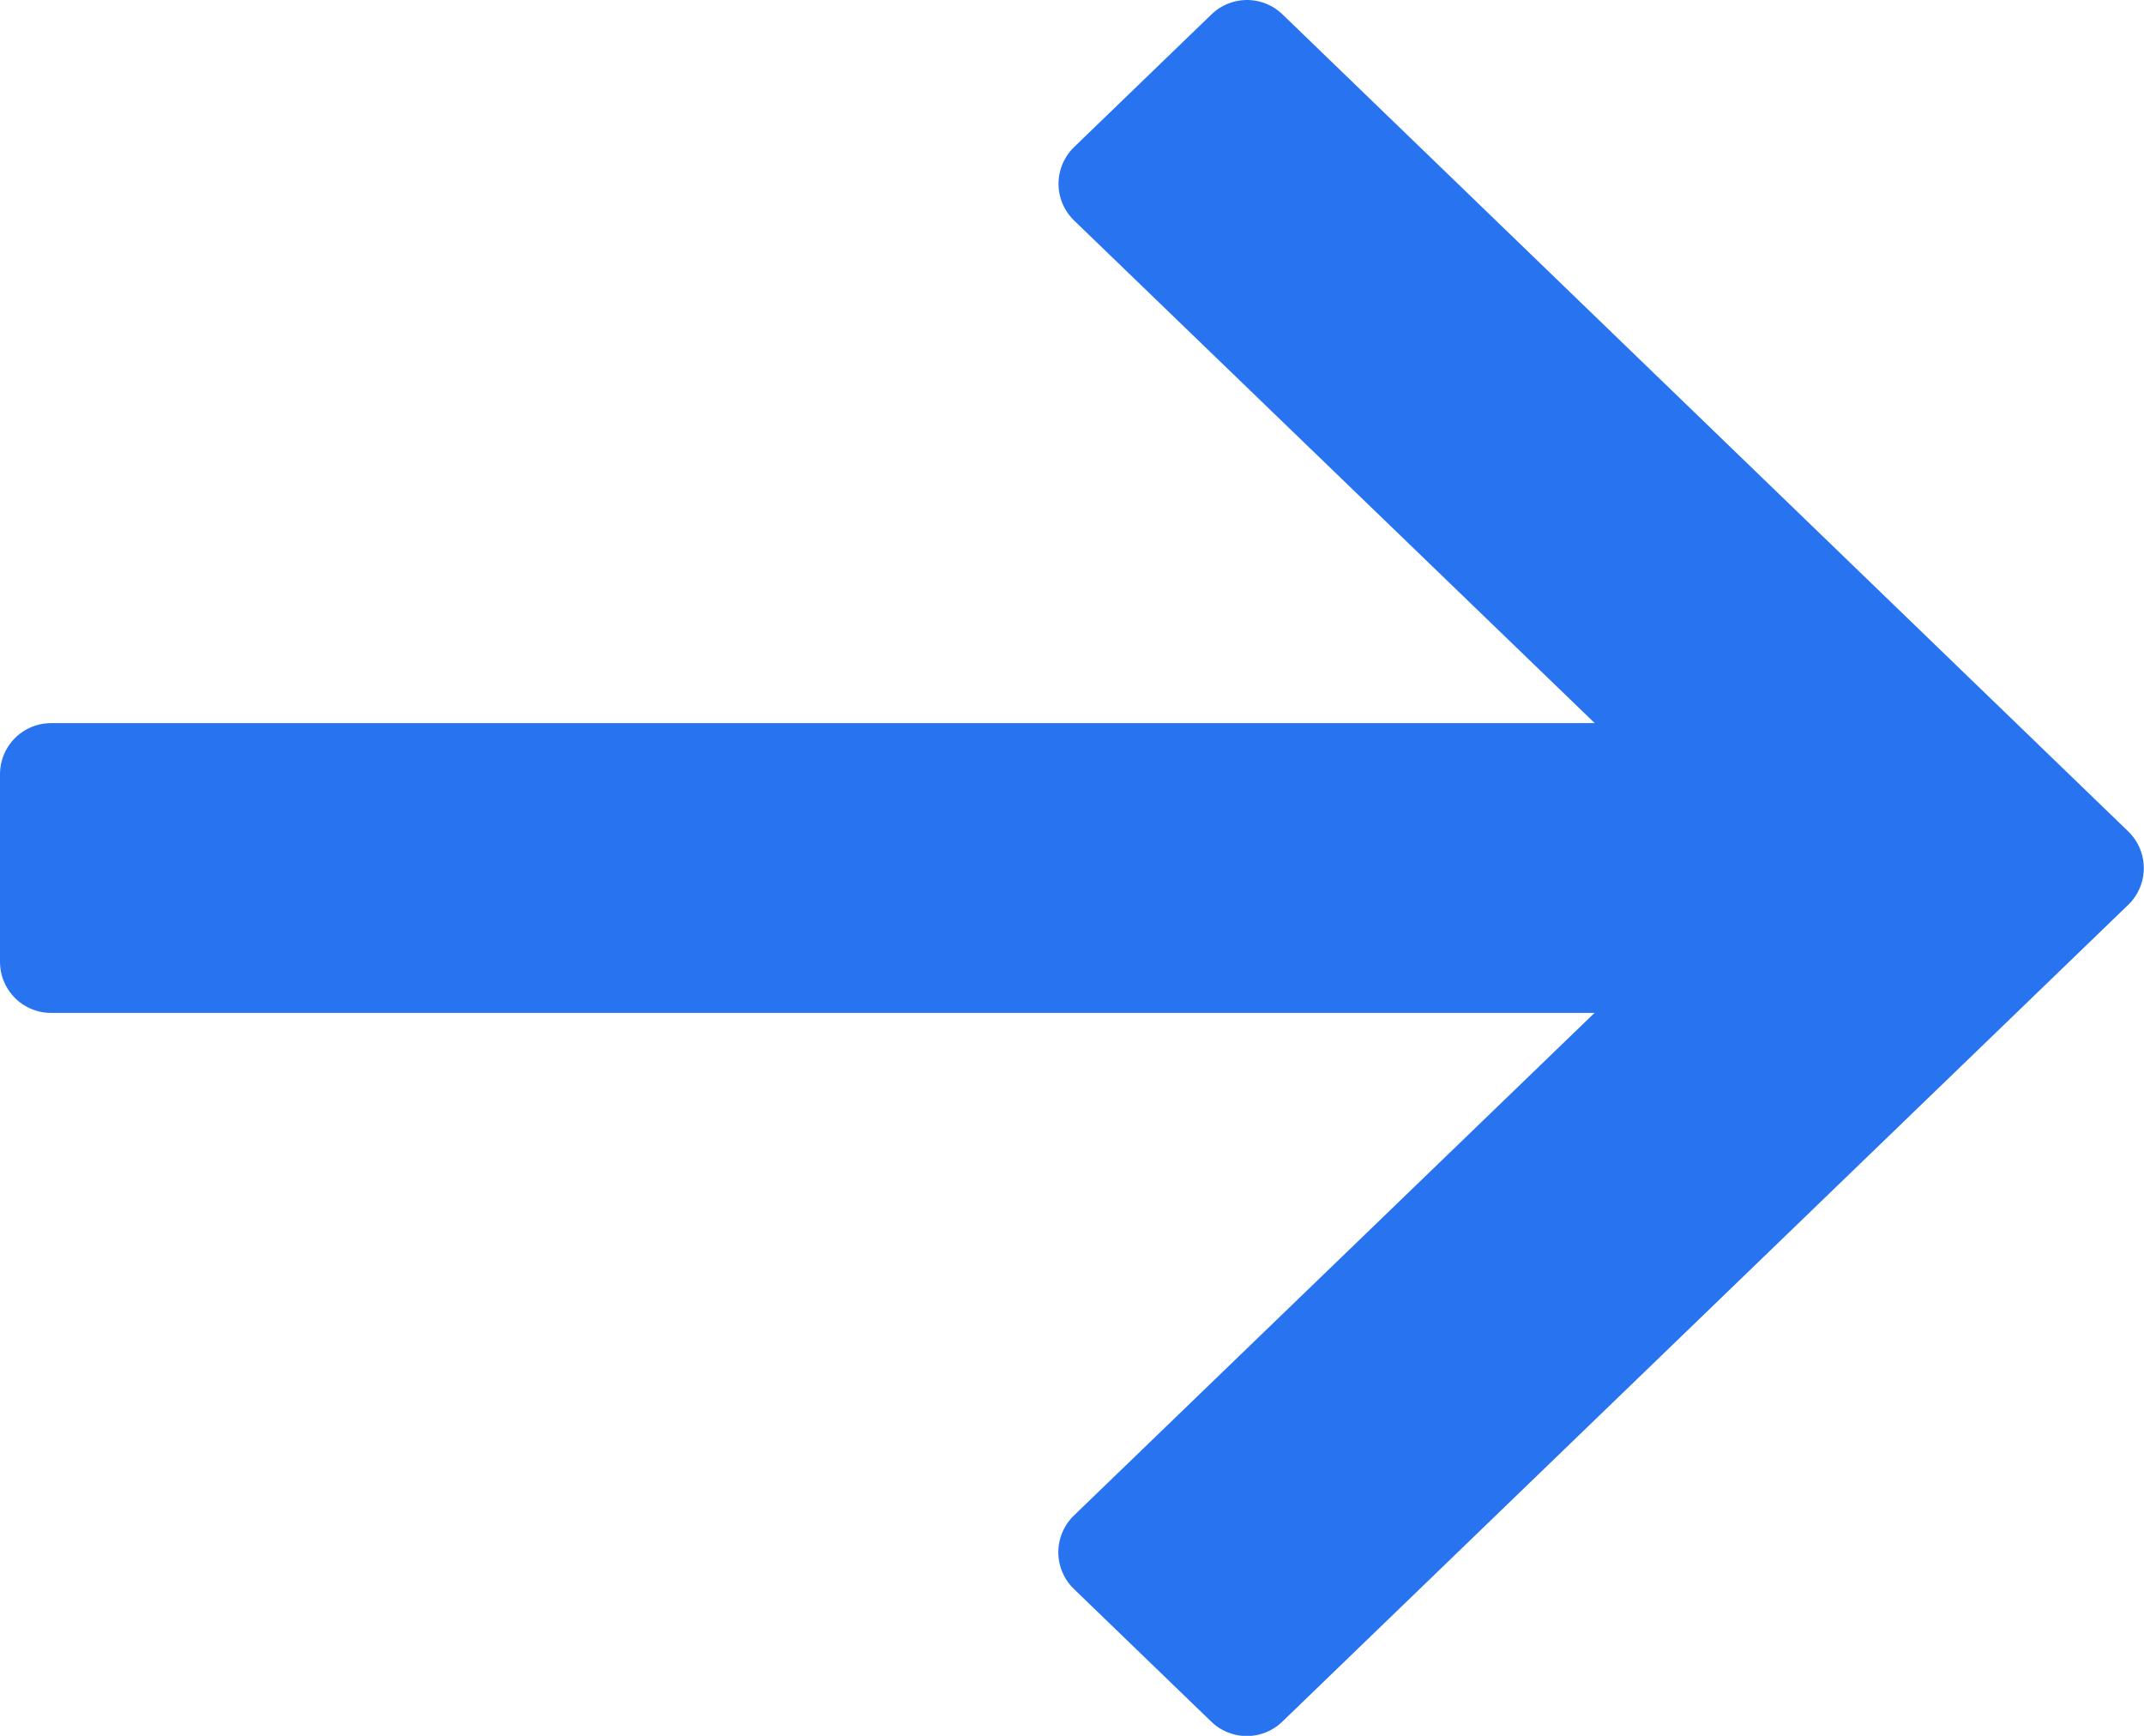 <svg xmlns="http://www.w3.org/2000/svg" width="10.5" height="8.5" viewBox="0 0 10.5 8.5">
  <path id="right-arrow_8_" data-name="right-arrow (8)" d="M10.857,107.5l-.673.65,2.995,2.891H5v.919h8.178l-2.995,2.891.673.65,4.143-4Z" transform="translate(-4.75 -107.25)" fill="#2874f0" stroke="#2874f0" stroke-linecap="round" stroke-linejoin="round" stroke-width="0.5"/>
</svg>
